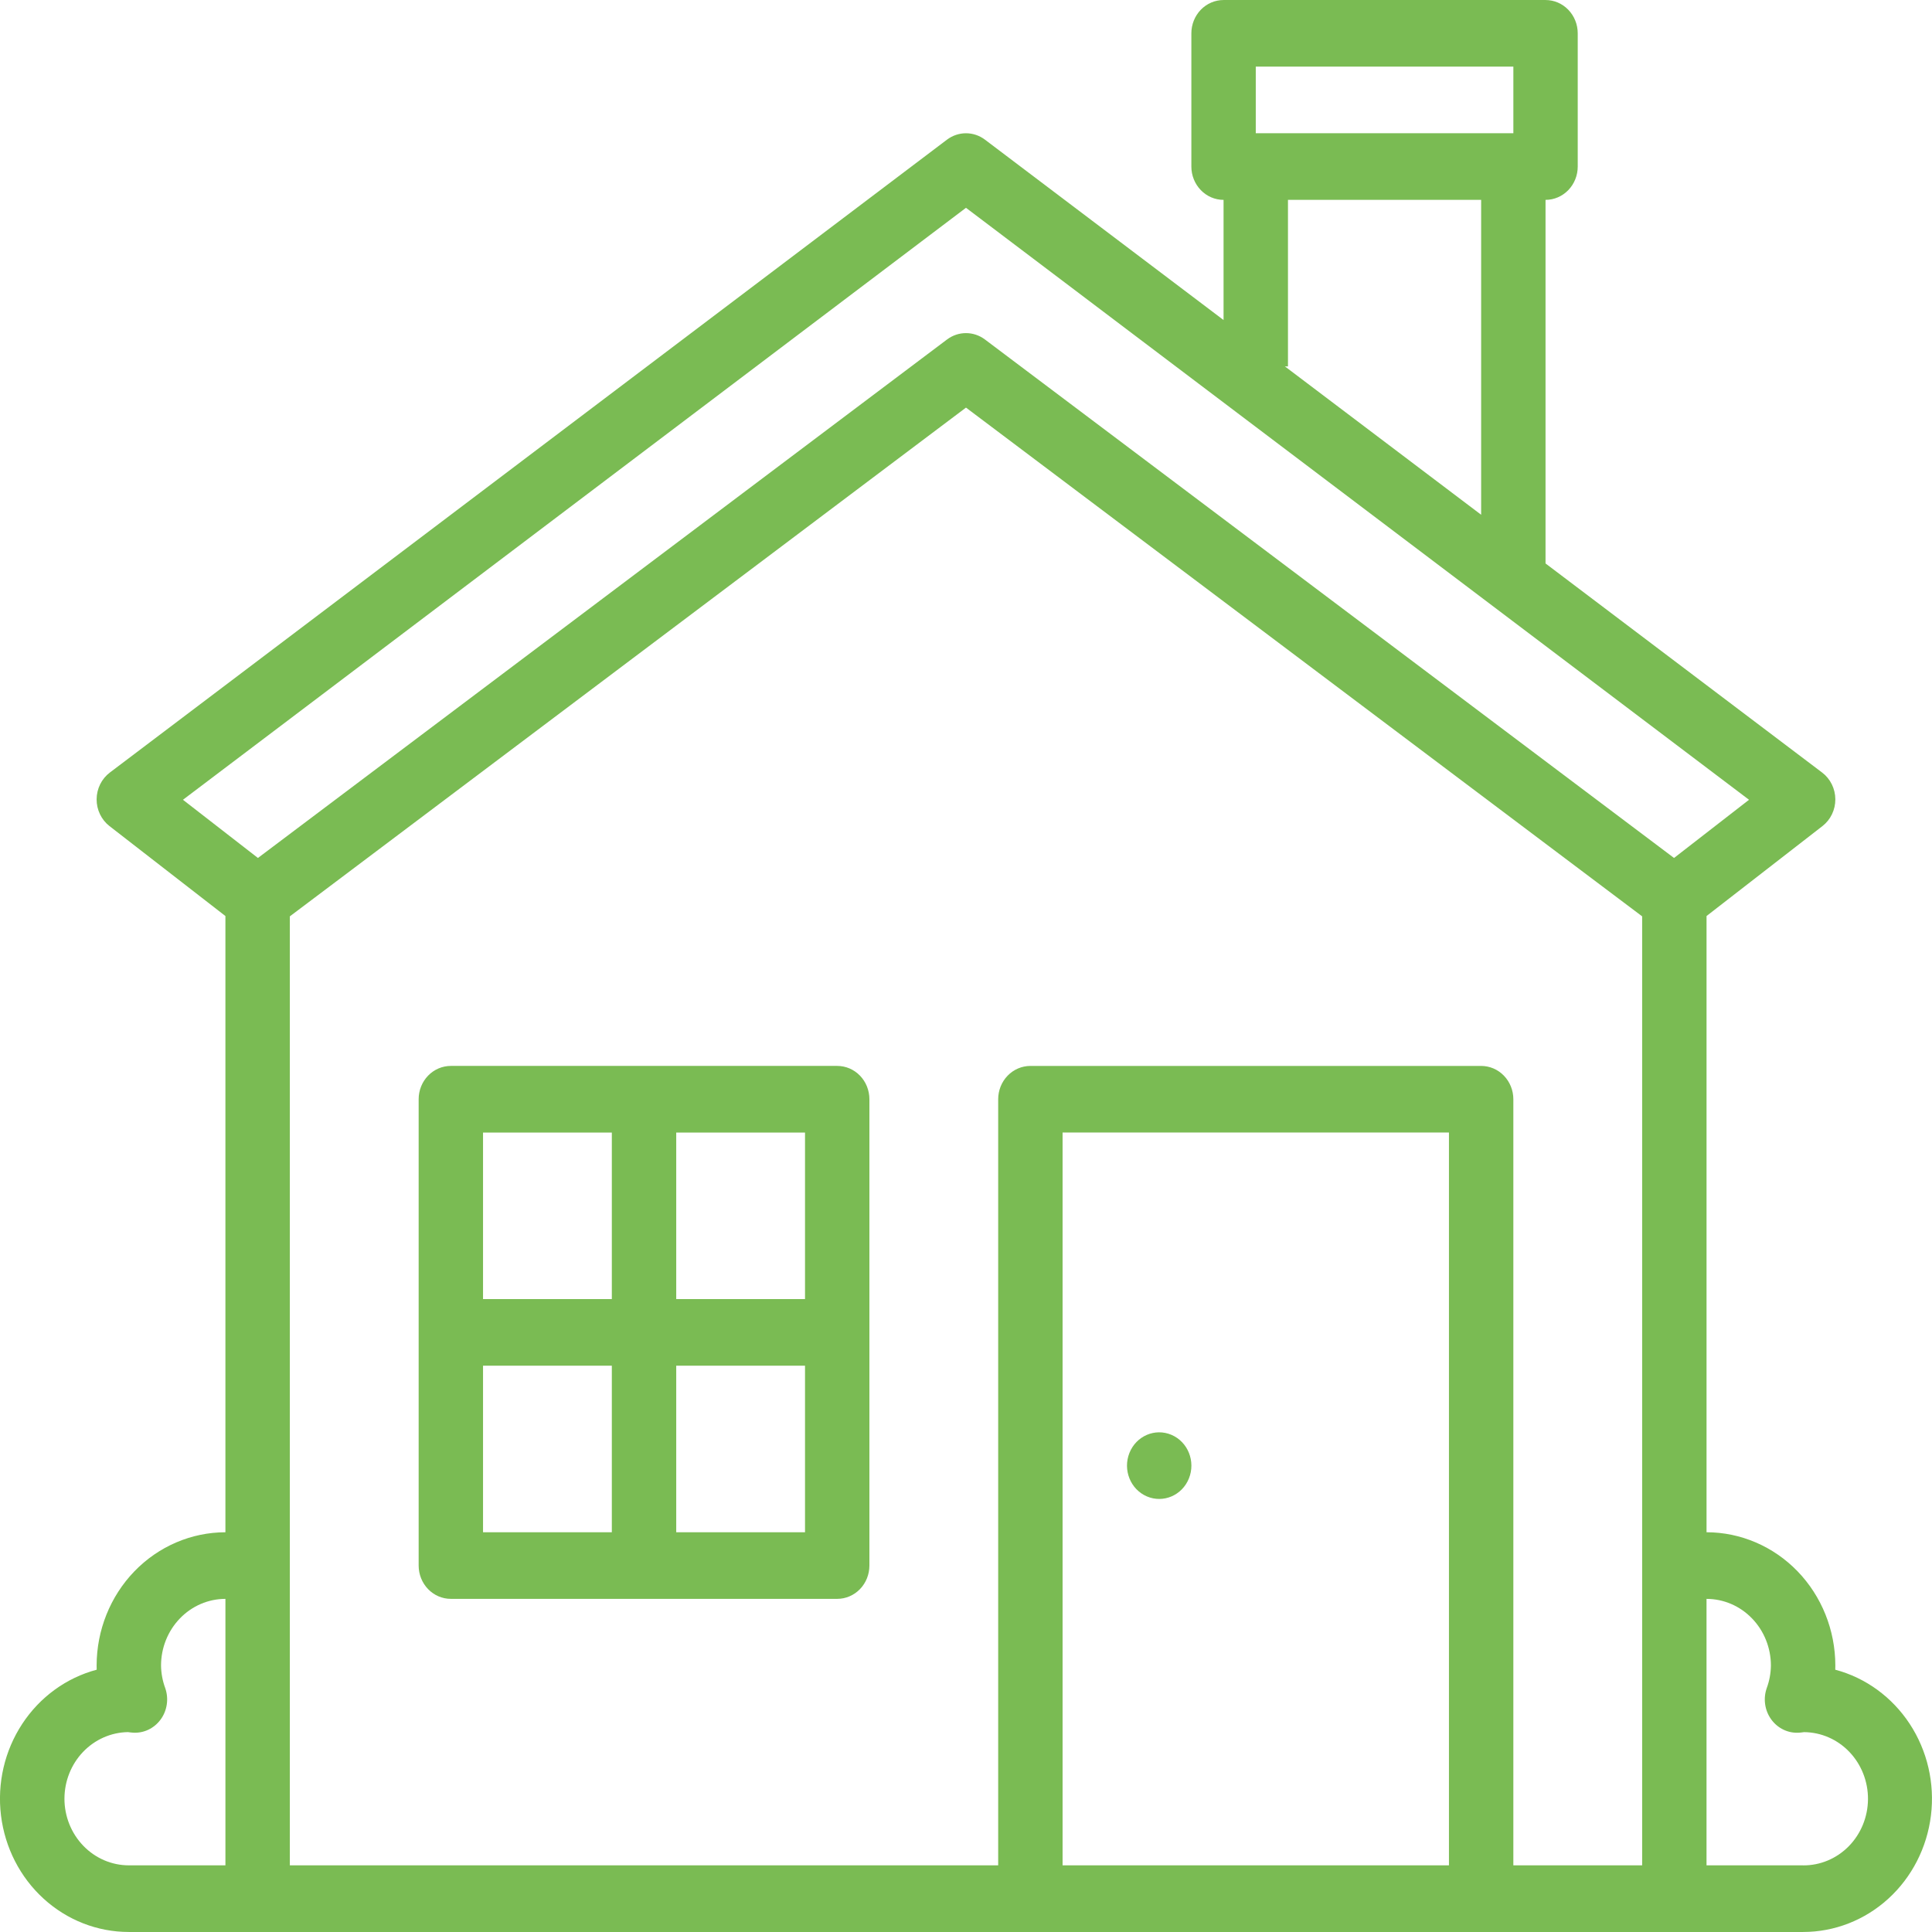 <?xml version="1.0" encoding="UTF-8"?>
<!-- Creator: CorelDRAW 2021.5 -->
<svg xmlns="http://www.w3.org/2000/svg" xmlns:xlink="http://www.w3.org/1999/xlink" xmlns:xodm="http://www.corel.com/coreldraw/odm/2003" xml:space="preserve" width="13.229mm" height="13.229mm" version="1.1" style="shape-rendering:geometricPrecision; text-rendering:geometricPrecision; image-rendering:optimizeQuality; fill-rule:evenodd; clip-rule:evenodd" viewBox="0 0 1272.04 1272.05">
 <defs>
  <style type="text/css">
   <![CDATA[
    .fil0 {fill:#7ABB53;fill-rule:nonzero}
   ]]>
  </style>
 </defs>
 <g id="Слой_x0020_1">
  <path class="fil0" d="M1208.35 1099.34c0.03,-0.92 0.05,-1.85 0.05,-2.76 -0.03,-23.26 -8.97,-45.56 -24.87,-62.01 -15.89,-16.44 -37.45,-25.69 -59.93,-25.72l0 -405.73 76.32 -59.22c2.65,-2.06 4.8,-4.72 6.27,-7.8 1.48,-3.07 2.23,-6.45 2.21,-9.88 -0.02,-3.42 -0.82,-6.8 -2.33,-9.85 -1.51,-3.06 -3.69,-5.7 -6.37,-7.72l-182.11 -137.67 0 -239.38c5.62,0 11.02,-2.32 14.99,-6.43 3.98,-4.11 6.21,-9.68 6.21,-15.5l0 -87.73c0,-5.82 -2.23,-11.39 -6.21,-15.51 -3.97,-4.12 -9.37,-6.42 -14.99,-6.42l-211.99 0c-5.62,0 -11.02,2.31 -14.99,6.42 -3.97,4.12 -6.21,9.69 -6.21,15.51l0 87.73c0,5.82 2.24,11.39 6.21,15.5 3.97,4.12 9.37,6.43 14.99,6.43l0 79.12 -157.09 -118.76c-3.63,-2.74 -8.01,-4.22 -12.51,-4.22 -4.5,0 -8.87,1.48 -12.51,4.22l-551.18 416.7c-2.67,2.02 -4.86,4.66 -6.37,7.72 -1.51,3.05 -2.3,6.42 -2.33,9.85 -0.02,3.43 0.74,6.82 2.21,9.88 1.47,3.08 3.62,5.74 6.27,7.8l76.32 59.22 0 405.73c-22.48,0.03 -44.03,9.28 -59.93,25.72 -15.89,16.45 -24.84,38.75 -24.87,62.01 0,0.91 0.02,1.84 0.05,2.76 -20,5.32 -37.43,18.01 -49.03,35.68 -11.61,17.67 -16.58,39.12 -13.98,60.31 2.6,21.19 12.58,40.68 28.08,54.8 15.49,14.12 35.43,21.91 56.09,21.9l1102.36 0c20.65,0.01 40.6,-7.78 56.09,-21.9 15.5,-14.12 25.48,-33.61 28.08,-54.8 2.6,-21.19 -2.37,-42.63 -13.97,-60.31 -11.61,-17.67 -29.04,-30.37 -49.04,-35.68zm-381.54 -1055.48l169.6 0 0 43.87 -169.6 0 0 -43.87zm21.2 197.38l0 -109.65 127.19 0 0 207.33 -129.2 -97.67 2.01 0zm-212 -104.42l515.56 389.76 -49.37 38.31 -453.72 -341.38c-3.62,-2.72 -7.99,-4.19 -12.47,-4.19 -4.48,0 -8.85,1.47 -12.47,4.19l-453.72 341.38 -49.37 -38.31 515.56 -389.76zm-593.58 1047.48c0.01,-11.51 4.39,-22.57 12.2,-30.77 7.82,-8.2 18.42,-12.9 29.56,-13.09l0.05 0c1.09,0.15 2.17,0.29 3.28,0.36 3.51,0.23 7.02,-0.44 10.22,-1.97 3.19,-1.53 5.97,-3.86 8.08,-6.77 2.12,-2.91 3.49,-6.33 4,-9.93 0.52,-3.6 0.16,-7.28 -1.04,-10.7 -1.76,-4.74 -2.69,-9.77 -2.75,-14.85 0.01,-11.63 4.48,-22.78 12.43,-31 7.94,-8.23 18.72,-12.86 29.96,-12.87l0 175.45 -63.6 0c-11.24,-0.01 -22.02,-4.63 -29.96,-12.87 -7.95,-8.22 -12.42,-19.37 -12.43,-31zm911.57 43.87l-254.39 0 0 -482.5 254.39 0 0 482.5zm42.4 0l0 -504.42c0,-5.82 -2.24,-11.39 -6.21,-15.51 -3.98,-4.12 -9.37,-6.42 -14.99,-6.42l-296.79 0c-5.62,0 -11.02,2.31 -14.99,6.42 -3.98,4.12 -6.21,9.69 -6.21,15.51l0 504.42 -466.38 0 0 -624.84 445.18 -334.96 445.19 334.96 0 624.84 -84.8 0zm190.79 0l-63.6 0 0 -175.45c11.24,0.01 22.02,4.63 29.96,12.87 7.95,8.22 12.42,19.37 12.43,31 -0.06,5.08 -0.99,10.12 -2.74,14.86 -1.2,3.42 -1.57,7.11 -1.05,10.7 0.52,3.61 1.89,7.02 4,9.93 2.11,2.91 4.88,5.24 8.09,6.77 3.19,1.53 6.7,2.2 10.22,1.97 1.11,-0.07 2.19,-0.2 3.27,-0.36l0.05 0c11.25,0.09 22,4.79 29.89,13.08 7.88,8.29 12.28,19.48 12.19,31.12 -0.09,11.63 -4.63,22.75 -12.64,30.91 -8.01,8.16 -18.83,12.7 -30.08,12.62l0 -0.01z"></path>
  <path class="fil0" d="M551.22 701.81l-254.38 0c-5.62,0 -11.02,2.31 -14.99,6.42 -3.98,4.12 -6.21,9.69 -6.21,15.51l0 307.04c0,5.82 2.23,11.39 6.21,15.51 3.97,4.12 9.37,6.42 14.99,6.42l254.38 0c5.62,0 11.02,-2.31 15,-6.42 3.97,-4.12 6.2,-9.69 6.2,-15.51l0 -307.04c0,-5.82 -2.23,-11.39 -6.2,-15.51 -3.98,-4.12 -9.37,-6.42 -15,-6.42zm-21.19 153.52l-84.8 0 0 -109.65 84.8 0 0 109.65zm-127.2 -109.65l0 109.65 -84.8 0 0 -109.65 84.8 0zm-84.8 153.52l84.8 0 0 109.65 -84.8 0 0 -109.65zm127.2 109.65l0 -109.65 84.8 0 0 109.65 -84.8 0z"></path>
  <path class="fil0" d="M782.81 973.38c4.47,-11.19 -0.66,-24.02 -11.48,-28.65 -10.81,-4.63 -23.21,0.67 -27.69,11.87 -4.48,11.19 0.65,24.02 11.47,28.65 10.82,4.63 23.22,-0.67 27.7,-11.87z"></path>
 </g>
</svg>
